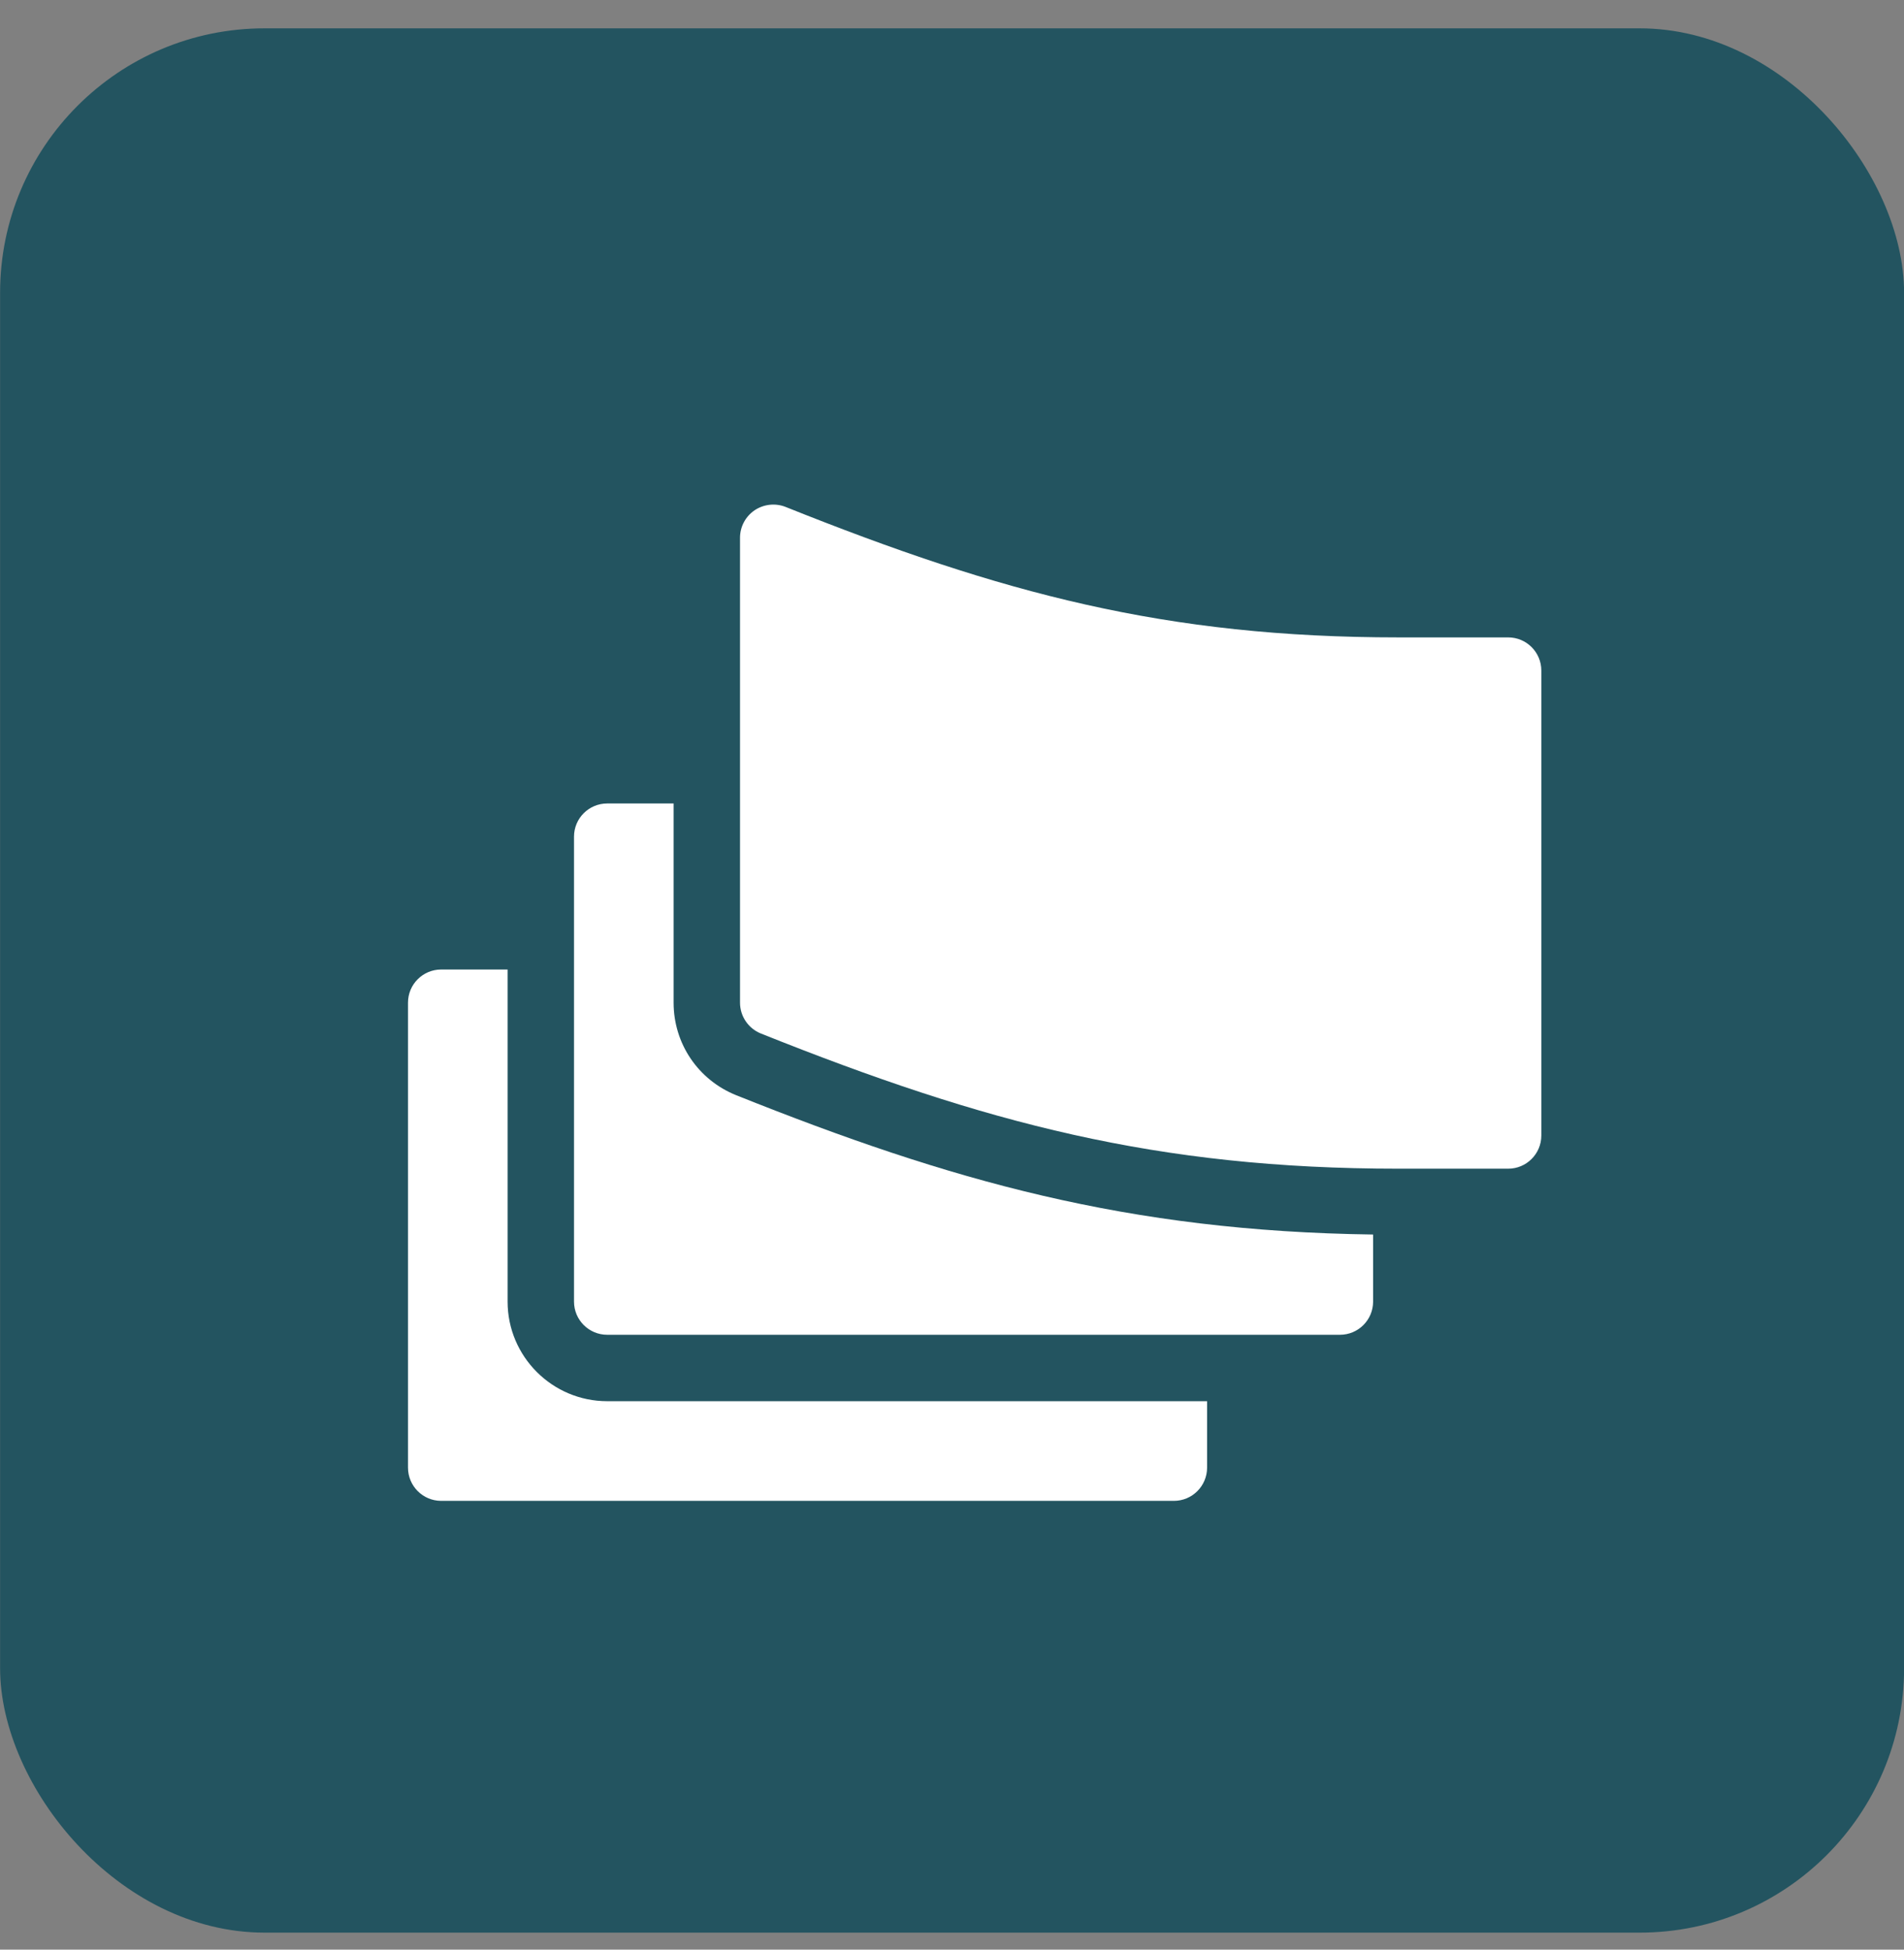 <svg width="42" height="43" viewBox="0 0 42 43" fill="none" xmlns="http://www.w3.org/2000/svg">
<rect x="0" y="0" width="42" height="43" fill="#808080" stroke="none"/>
<rect x="0.002" y="0.625" width="42" height="42" rx="5.833" fill="#235460"/>
<path d="M33.268 14.058H30.853C25.713 14.058 22.102 13.09 17.328 11.18C17.105 11.092 16.849 11.119 16.646 11.254C16.445 11.391 16.324 11.617 16.324 11.861V22.114C16.324 22.414 16.507 22.683 16.785 22.795C21.732 24.773 25.526 25.776 30.853 25.776H33.268C33.672 25.776 34 25.449 34 25.044V14.79C34 14.385 33.672 14.058 33.268 14.058Z" fill="white"/>
<path d="M9.732 33.102H25.895C26.299 33.102 26.627 32.774 26.627 32.369V30.904H13.395C12.183 30.904 11.197 29.919 11.197 28.707V21.383H9.732C9.328 21.383 9 21.71 9 22.115V32.369C9 32.774 9.328 33.102 9.732 33.102Z" fill="white"/>
<path d="M14.859 22.115V17.721H13.395C12.99 17.721 12.662 18.048 12.662 18.453V28.707C12.662 29.112 12.99 29.439 13.395 29.439H29.557C29.962 29.439 30.289 29.112 30.289 28.707V27.228C24.872 27.154 20.962 26.044 16.241 24.156C15.401 23.819 14.859 23.018 14.859 22.115Z" fill="white"/>
</svg>
